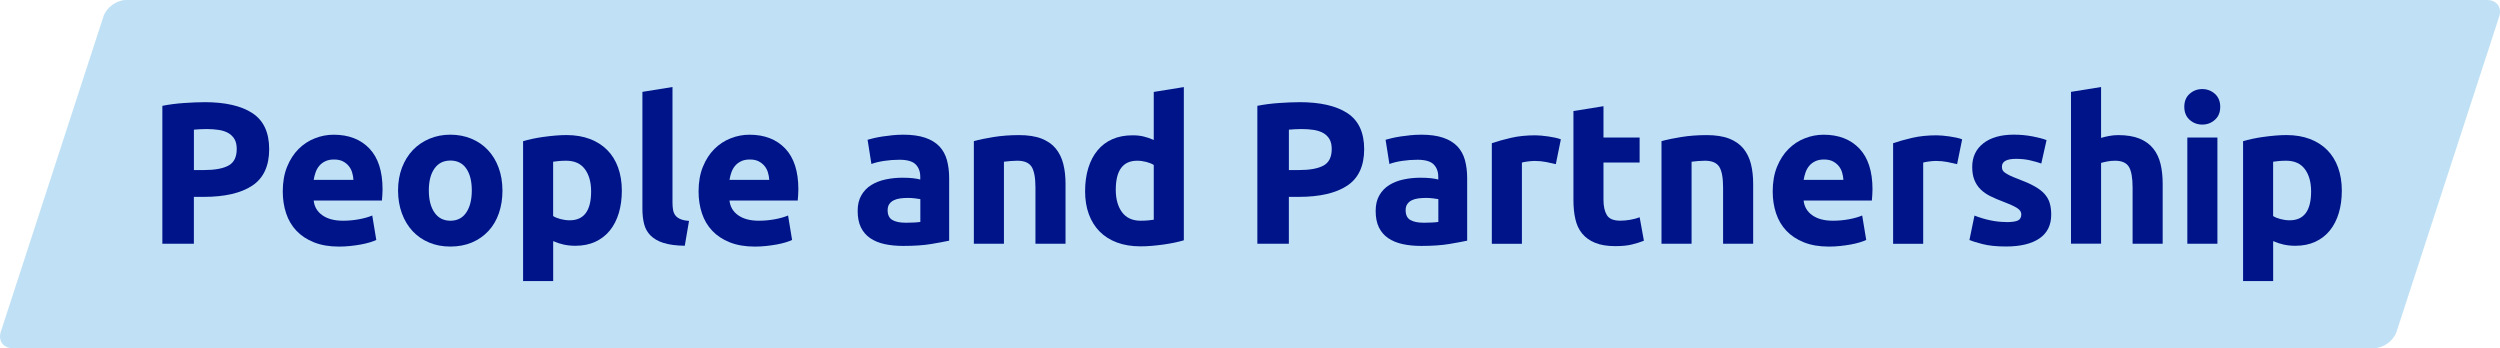 <?xml version="1.0" encoding="UTF-8"?>
<svg xmlns="http://www.w3.org/2000/svg" viewBox="0 0 718 100">
  <defs>
    <style>
      .cls-1 {
        fill: #00148a;
      }

      .cls-2 {
        fill: #c0e1f5;
      }
    </style>
  </defs>
  <g id="Base_Layer" data-name="Base Layer">
    <path class="cls-2" d="M36.25,0C33.49,0,30.56,2.13,29.7,4.75L.24,95.25c-.86,2.62.69,4.75,3.45,4.75h678.06c2.76,0,5.69-2.13,6.55-4.75l29.47-90.49C718.62,2.13,717.07,0,714.31,0H36.25Z"/>
  </g>
  <g id="Txt">
    <g>
      <path class="cls-1" d="M58.7,29.34c5.99,0,10.59,1.05,13.8,3.16,3.21,2.11,4.81,5.56,4.81,10.35s-1.62,8.32-4.87,10.47c-3.25,2.15-7.89,3.22-13.92,3.22h-2.84v13.46h-9.05V30.39c1.97-.39,4.06-.66,6.26-.81,2.2-.15,4.14-.23,5.8-.23ZM59.28,37.06c-.66,0-1.31.02-1.94.06-.64.04-1.19.08-1.65.12v11.6h2.84c3.13,0,5.49-.42,7.08-1.28,1.58-.85,2.38-2.44,2.38-4.76,0-1.12-.2-2.05-.61-2.78-.41-.73-.99-1.32-1.74-1.77-.75-.44-1.67-.75-2.75-.93-1.08-.17-2.28-.26-3.6-.26Z"/>
      <path class="cls-1" d="M81.21,54.98c0-2.71.42-5.07,1.25-7.1.83-2.03,1.92-3.72,3.28-5.08,1.35-1.35,2.91-2.38,4.67-3.07,1.76-.7,3.57-1.04,5.42-1.04,4.33,0,7.75,1.33,10.27,3.97,2.51,2.65,3.77,6.54,3.77,11.69,0,.5-.02,1.05-.06,1.65-.04.6-.08,1.13-.12,1.59h-19.6c.19,1.78,1.02,3.19,2.49,4.23,1.47,1.04,3.44,1.57,5.92,1.57,1.58,0,3.14-.14,4.67-.43,1.53-.29,2.77-.65,3.74-1.07l1.16,7.02c-.46.23-1.08.46-1.86.7-.77.23-1.63.44-2.58.61-.95.17-1.96.32-3.04.43-1.08.12-2.17.17-3.25.17-2.75,0-5.13-.41-7.16-1.22-2.03-.81-3.71-1.92-5.05-3.33-1.33-1.41-2.32-3.08-2.96-5.02-.64-1.93-.96-4.02-.96-6.26ZM101.51,51.67c-.04-.73-.17-1.45-.38-2.15-.21-.7-.54-1.31-.99-1.86-.44-.54-1.01-.99-1.68-1.33-.68-.35-1.52-.52-2.52-.52s-1.8.16-2.49.49c-.7.33-1.28.76-1.74,1.31-.46.54-.82,1.17-1.07,1.88-.25.72-.44,1.44-.55,2.17h11.43Z"/>
      <path class="cls-1" d="M144.31,54.69c0,2.4-.35,4.59-1.04,6.58s-1.7,3.69-3.02,5.1c-1.32,1.41-2.89,2.5-4.73,3.28-1.84.77-3.9,1.16-6.18,1.16s-4.28-.39-6.12-1.16c-1.84-.77-3.41-1.87-4.73-3.28-1.31-1.41-2.34-3.11-3.07-5.1-.73-1.99-1.1-4.19-1.1-6.58s.38-4.58,1.13-6.55c.75-1.97,1.8-3.65,3.13-5.05,1.33-1.39,2.92-2.47,4.76-3.25,1.84-.77,3.84-1.16,6-1.16s4.22.39,6.06,1.16c1.84.77,3.41,1.86,4.73,3.25,1.31,1.39,2.34,3.07,3.07,5.05.73,1.97,1.1,4.16,1.1,6.55ZM135.5,54.69c0-2.67-.53-4.77-1.59-6.29-1.06-1.53-2.58-2.29-4.55-2.29s-3.5.76-4.58,2.29c-1.08,1.53-1.62,3.62-1.62,6.29s.54,4.78,1.62,6.35c1.08,1.57,2.61,2.35,4.58,2.35s3.49-.78,4.55-2.35,1.59-3.68,1.59-6.35Z"/>
      <path class="cls-1" d="M178.59,54.75c0,2.36-.29,4.5-.87,6.44-.58,1.93-1.43,3.6-2.55,4.99-1.12,1.39-2.51,2.47-4.18,3.25-1.66.77-3.58,1.16-5.74,1.16-1.2,0-2.32-.12-3.36-.35-1.04-.23-2.05-.56-3.02-.99v11.48h-8.64v-40.19c.77-.23,1.66-.45,2.67-.67,1-.21,2.06-.4,3.16-.55,1.1-.15,2.22-.28,3.36-.38s2.23-.15,3.28-.15c2.51,0,4.76.38,6.73,1.13,1.97.75,3.63,1.82,4.99,3.19,1.35,1.37,2.39,3.04,3.1,5.02.71,1.97,1.07,4.18,1.07,6.61ZM169.77,54.98c0-2.67-.6-4.8-1.8-6.41-1.2-1.6-2.98-2.41-5.34-2.41-.77,0-1.49.03-2.15.09-.66.06-1.2.13-1.62.2v15.6c.54.35,1.25.64,2.12.87.87.23,1.75.35,2.64.35,4.1,0,6.15-2.76,6.15-8.29Z"/>
      <path class="cls-1" d="M196.68,70.58c-2.51-.04-4.55-.31-6.12-.81-1.57-.5-2.8-1.21-3.71-2.12-.91-.91-1.53-2.01-1.86-3.31-.33-1.29-.49-2.75-.49-4.38V26.38l8.64-1.39v33.23c0,.77.06,1.47.17,2.09s.34,1.14.67,1.57c.33.43.8.77,1.42,1.04.62.27,1.45.45,2.49.52l-1.22,7.13Z"/>
      <path class="cls-1" d="M200.63,54.98c0-2.71.42-5.07,1.25-7.1.83-2.03,1.92-3.72,3.28-5.08,1.35-1.35,2.91-2.38,4.67-3.07,1.76-.7,3.57-1.04,5.42-1.04,4.33,0,7.75,1.33,10.27,3.97,2.51,2.65,3.77,6.54,3.77,11.69,0,.5-.02,1.05-.06,1.65-.04.6-.08,1.13-.12,1.59h-19.6c.19,1.78,1.02,3.19,2.49,4.23s3.44,1.57,5.92,1.57c1.58,0,3.14-.14,4.67-.43s2.77-.65,3.74-1.07l1.16,7.02c-.46.23-1.08.46-1.86.7-.77.23-1.63.44-2.58.61s-1.96.32-3.04.43c-1.08.12-2.17.17-3.25.17-2.75,0-5.13-.41-7.16-1.22-2.03-.81-3.71-1.92-5.05-3.33-1.33-1.41-2.32-3.08-2.96-5.02-.64-1.93-.96-4.02-.96-6.26ZM220.93,51.67c-.04-.73-.17-1.45-.38-2.15-.21-.7-.54-1.31-.99-1.86-.45-.54-1.01-.99-1.68-1.33-.68-.35-1.52-.52-2.52-.52s-1.8.16-2.49.49c-.7.33-1.28.76-1.74,1.31-.46.54-.82,1.17-1.07,1.88-.25.72-.44,1.44-.55,2.17h11.43Z"/>
      <path class="cls-1" d="M259.32,38.68c2.55,0,4.68.29,6.38.87s3.06,1.41,4.09,2.49c1.02,1.08,1.75,2.4,2.17,3.94.42,1.55.64,3.27.64,5.16v17.98c-1.24.27-2.96.59-5.16.96s-4.87.55-8,.55c-1.97,0-3.76-.17-5.37-.52-1.6-.35-2.99-.92-4.15-1.71-1.16-.79-2.05-1.83-2.67-3.1-.62-1.28-.93-2.84-.93-4.7s.36-3.29,1.07-4.52c.71-1.24,1.67-2.22,2.87-2.96,1.2-.73,2.57-1.27,4.12-1.59,1.55-.33,3.15-.49,4.81-.49,1.12,0,2.12.05,2.99.14.87.1,1.58.22,2.12.38v-.81c0-1.47-.45-2.65-1.33-3.54-.89-.89-2.44-1.33-4.64-1.33-1.47,0-2.92.11-4.35.32s-2.67.51-3.71.9l-1.1-6.96c.5-.15,1.13-.32,1.88-.49s1.58-.33,2.46-.46c.89-.13,1.83-.25,2.81-.35.99-.1,1.98-.15,2.99-.15ZM260.02,63.97c.85,0,1.66-.02,2.44-.06.77-.04,1.39-.1,1.86-.17v-6.55c-.35-.08-.87-.15-1.57-.23-.7-.08-1.33-.12-1.91-.12-.81,0-1.58.05-2.29.14-.72.1-1.34.28-1.88.55-.54.27-.97.64-1.28,1.1-.31.46-.46,1.04-.46,1.74,0,1.35.45,2.29,1.36,2.81.91.52,2.16.78,3.74.78Z"/>
      <path class="cls-1" d="M279.68,40.54c1.47-.42,3.36-.82,5.68-1.19,2.32-.37,4.76-.55,7.31-.55s4.75.34,6.47,1.01c1.72.68,3.08,1.63,4.09,2.87,1,1.24,1.72,2.71,2.15,4.41.43,1.7.64,3.6.64,5.68v17.23h-8.64v-16.18c0-2.78-.37-4.76-1.1-5.92-.74-1.16-2.11-1.74-4.12-1.74-.62,0-1.28.03-1.97.09-.7.06-1.32.13-1.86.2v23.55h-8.64v-29.46Z"/>
      <path class="cls-1" d="M340,69.01c-.77.23-1.66.46-2.67.67-1.01.21-2.06.4-3.16.55-1.1.15-2.22.28-3.36.38-1.14.1-2.23.14-3.28.14-2.51,0-4.76-.37-6.73-1.1-1.97-.73-3.63-1.79-4.99-3.16-1.35-1.37-2.39-3.04-3.1-4.99-.72-1.95-1.07-4.15-1.07-6.58s.31-4.71.93-6.7c.62-1.99,1.51-3.68,2.67-5.07,1.16-1.39,2.58-2.46,4.26-3.19,1.68-.73,3.6-1.1,5.77-1.1,1.2,0,2.27.12,3.22.35.95.23,1.9.56,2.87.99v-13.8l8.64-1.39v44.02ZM320.45,54.51c0,2.67.6,4.81,1.8,6.44,1.2,1.62,2.98,2.44,5.34,2.44.77,0,1.49-.03,2.15-.09.66-.06,1.2-.12,1.62-.2v-15.72c-.54-.35-1.25-.64-2.12-.87-.87-.23-1.75-.35-2.64-.35-4.1,0-6.15,2.78-6.15,8.35Z"/>
      <path class="cls-1" d="M373.18,29.34c5.99,0,10.59,1.05,13.8,3.16,3.21,2.11,4.81,5.56,4.81,10.35s-1.62,8.32-4.87,10.47c-3.25,2.15-7.89,3.22-13.92,3.22h-2.84v13.46h-9.05V30.39c1.97-.39,4.06-.66,6.26-.81,2.2-.15,4.14-.23,5.8-.23ZM373.76,37.06c-.66,0-1.31.02-1.94.06-.64.04-1.19.08-1.65.12v11.6h2.84c3.13,0,5.49-.42,7.08-1.28,1.58-.85,2.38-2.44,2.38-4.76,0-1.12-.2-2.05-.61-2.78-.41-.73-.99-1.32-1.74-1.77-.75-.44-1.67-.75-2.75-.93-1.08-.17-2.28-.26-3.6-.26Z"/>
      <path class="cls-1" d="M408.09,38.68c2.55,0,4.68.29,6.38.87s3.06,1.41,4.09,2.49c1.02,1.08,1.75,2.4,2.17,3.94.42,1.55.64,3.27.64,5.16v17.98c-1.24.27-2.96.59-5.16.96s-4.87.55-8,.55c-1.97,0-3.76-.17-5.37-.52-1.6-.35-2.99-.92-4.15-1.71-1.16-.79-2.05-1.83-2.67-3.1-.62-1.28-.93-2.84-.93-4.7s.36-3.29,1.07-4.52c.71-1.24,1.67-2.22,2.87-2.96,1.2-.73,2.57-1.27,4.12-1.59,1.55-.33,3.15-.49,4.81-.49,1.12,0,2.12.05,2.99.14.87.1,1.58.22,2.12.38v-.81c0-1.47-.45-2.65-1.33-3.54-.89-.89-2.44-1.33-4.64-1.33-1.47,0-2.92.11-4.35.32s-2.67.51-3.71.9l-1.1-6.96c.5-.15,1.13-.32,1.88-.49s1.58-.33,2.46-.46c.89-.13,1.83-.25,2.81-.35.99-.1,1.98-.15,2.99-.15ZM408.79,63.97c.85,0,1.66-.02,2.44-.06.77-.04,1.39-.1,1.86-.17v-6.55c-.35-.08-.87-.15-1.57-.23-.7-.08-1.33-.12-1.91-.12-.81,0-1.58.05-2.29.14-.72.1-1.34.28-1.88.55-.54.27-.97.64-1.28,1.1-.31.46-.46,1.04-.46,1.74,0,1.35.45,2.29,1.36,2.81.91.52,2.16.78,3.74.78Z"/>
      <path class="cls-1" d="M446.83,47.15c-.77-.19-1.68-.4-2.73-.61-1.04-.21-2.17-.32-3.36-.32-.54,0-1.19.05-1.94.15s-1.33.2-1.71.32v23.32h-8.64v-28.88c1.55-.54,3.37-1.05,5.48-1.54s4.46-.73,7.05-.73c.46,0,1.02.03,1.68.09.66.06,1.31.14,1.97.23.66.1,1.31.21,1.97.35s1.22.3,1.68.49l-1.45,7.13Z"/>
      <path class="cls-1" d="M451.88,31.89l8.64-1.39v8.99h10.38v7.19h-10.38v10.73c0,1.82.32,3.27.96,4.35.64,1.08,1.92,1.62,3.86,1.62.93,0,1.88-.09,2.87-.26.99-.17,1.88-.42,2.7-.72l1.22,6.73c-1.04.43-2.2.79-3.48,1.1-1.28.31-2.84.46-4.7.46-2.36,0-4.31-.32-5.86-.96-1.55-.64-2.78-1.53-3.71-2.67-.93-1.14-1.58-2.52-1.94-4.15-.37-1.62-.55-3.42-.55-5.39v-25.64Z"/>
      <path class="cls-1" d="M477.17,40.54c1.47-.42,3.36-.82,5.68-1.19,2.32-.37,4.76-.55,7.31-.55s4.75.34,6.47,1.01c1.72.68,3.08,1.63,4.09,2.87,1,1.24,1.72,2.71,2.15,4.41.43,1.7.64,3.6.64,5.68v17.23h-8.64v-16.18c0-2.78-.37-4.76-1.1-5.92-.74-1.16-2.11-1.74-4.12-1.74-.62,0-1.28.03-1.97.09-.7.06-1.32.13-1.86.2v23.55h-8.64v-29.46Z"/>
      <path class="cls-1" d="M509.12,54.98c0-2.71.42-5.07,1.25-7.1.83-2.03,1.92-3.72,3.28-5.08,1.35-1.35,2.91-2.38,4.67-3.07,1.76-.7,3.57-1.04,5.42-1.04,4.33,0,7.75,1.33,10.27,3.97,2.51,2.65,3.77,6.54,3.77,11.69,0,.5-.02,1.05-.06,1.65-.04.6-.08,1.13-.12,1.59h-19.6c.19,1.78,1.02,3.19,2.49,4.23s3.44,1.57,5.92,1.57c1.58,0,3.14-.14,4.67-.43s2.77-.65,3.74-1.07l1.16,7.02c-.46.23-1.08.46-1.86.7-.77.23-1.63.44-2.58.61s-1.96.32-3.04.43c-1.08.12-2.17.17-3.25.17-2.75,0-5.13-.41-7.16-1.22-2.03-.81-3.71-1.92-5.05-3.33-1.33-1.41-2.32-3.08-2.96-5.02-.64-1.93-.96-4.02-.96-6.26ZM529.43,51.67c-.04-.73-.17-1.45-.38-2.15-.21-.7-.54-1.31-.99-1.86-.45-.54-1.01-.99-1.68-1.33-.68-.35-1.52-.52-2.52-.52s-1.8.16-2.49.49c-.7.33-1.28.76-1.74,1.31-.46.54-.82,1.17-1.07,1.88-.25.72-.44,1.44-.55,2.17h11.43Z"/>
      <path class="cls-1" d="M562.08,47.15c-.77-.19-1.68-.4-2.73-.61-1.04-.21-2.17-.32-3.36-.32-.54,0-1.19.05-1.94.15s-1.33.2-1.71.32v23.32h-8.64v-28.88c1.55-.54,3.37-1.05,5.48-1.54s4.46-.73,7.05-.73c.46,0,1.02.03,1.68.09.66.06,1.31.14,1.97.23.66.1,1.31.21,1.97.35s1.22.3,1.68.49l-1.45,7.13Z"/>
      <path class="cls-1" d="M576.17,63.79c1.58,0,2.71-.15,3.36-.46.66-.31.99-.91.99-1.8,0-.7-.43-1.31-1.28-1.83-.85-.52-2.15-1.11-3.89-1.77-1.35-.5-2.58-1.02-3.68-1.57-1.1-.54-2.04-1.19-2.81-1.94-.77-.75-1.37-1.65-1.8-2.7-.43-1.04-.64-2.3-.64-3.77,0-2.86,1.06-5.12,3.19-6.79,2.13-1.66,5.05-2.49,8.76-2.49,1.86,0,3.63.17,5.34.49,1.7.33,3.05.69,4.06,1.07l-1.51,6.73c-1.01-.35-2.1-.66-3.28-.93-1.18-.27-2.5-.41-3.97-.41-2.71,0-4.06.75-4.06,2.26,0,.35.06.66.17.93.12.27.35.53.7.78.35.25.82.52,1.42.82.6.29,1.36.61,2.29.96,1.89.7,3.46,1.39,4.7,2.08,1.24.68,2.21,1.42,2.93,2.21.71.79,1.22,1.67,1.51,2.63.29.96.44,2.08.44,3.36,0,3.01-1.13,5.29-3.39,6.83-2.26,1.54-5.46,2.31-9.6,2.31-2.71,0-4.96-.23-6.76-.7s-3.04-.85-3.74-1.16l1.45-7.02c1.47.58,2.98,1.03,4.52,1.36,1.55.33,3.07.49,4.58.49Z"/>
      <path class="cls-1" d="M594.79,70V26.38l8.64-1.39v14.62c.58-.19,1.32-.38,2.23-.55.91-.17,1.79-.26,2.64-.26,2.47,0,4.53.34,6.18,1.01,1.64.68,2.96,1.63,3.94,2.87.99,1.24,1.68,2.71,2.09,4.41.41,1.7.61,3.6.61,5.68v17.23h-8.64v-16.18c0-2.78-.36-4.76-1.07-5.92-.72-1.16-2.04-1.74-3.97-1.74-.77,0-1.5.07-2.18.2s-1.29.28-1.83.43v23.2h-8.64Z"/>
      <path class="cls-1" d="M637.65,30.68c0,1.59-.51,2.83-1.54,3.74-1.02.91-2.23,1.36-3.62,1.36s-2.6-.45-3.62-1.36c-1.02-.91-1.54-2.16-1.54-3.74s.51-2.83,1.54-3.74c1.02-.91,2.23-1.36,3.62-1.36s2.6.46,3.62,1.36c1.02.91,1.54,2.16,1.54,3.74ZM636.84,70h-8.64v-30.51h8.64v30.51Z"/>
      <path class="cls-1" d="M672.57,54.75c0,2.36-.29,4.5-.87,6.44-.58,1.93-1.43,3.6-2.55,4.99-1.12,1.39-2.51,2.47-4.18,3.25-1.66.77-3.58,1.16-5.74,1.16-1.2,0-2.32-.12-3.36-.35-1.04-.23-2.05-.56-3.02-.99v11.48h-8.64v-40.19c.77-.23,1.66-.45,2.67-.67,1-.21,2.06-.4,3.16-.55,1.1-.15,2.22-.28,3.36-.38s2.23-.15,3.28-.15c2.51,0,4.76.38,6.73,1.13,1.97.75,3.63,1.82,4.99,3.19,1.35,1.37,2.39,3.04,3.1,5.02.71,1.97,1.07,4.18,1.07,6.61ZM663.75,54.98c0-2.67-.6-4.8-1.8-6.41-1.2-1.6-2.98-2.41-5.34-2.41-.77,0-1.49.03-2.15.09-.66.06-1.2.13-1.62.2v15.6c.54.35,1.25.64,2.12.87.87.23,1.75.35,2.64.35,4.1,0,6.15-2.76,6.15-8.29Z"/>
    </g>
  </g>
</svg>